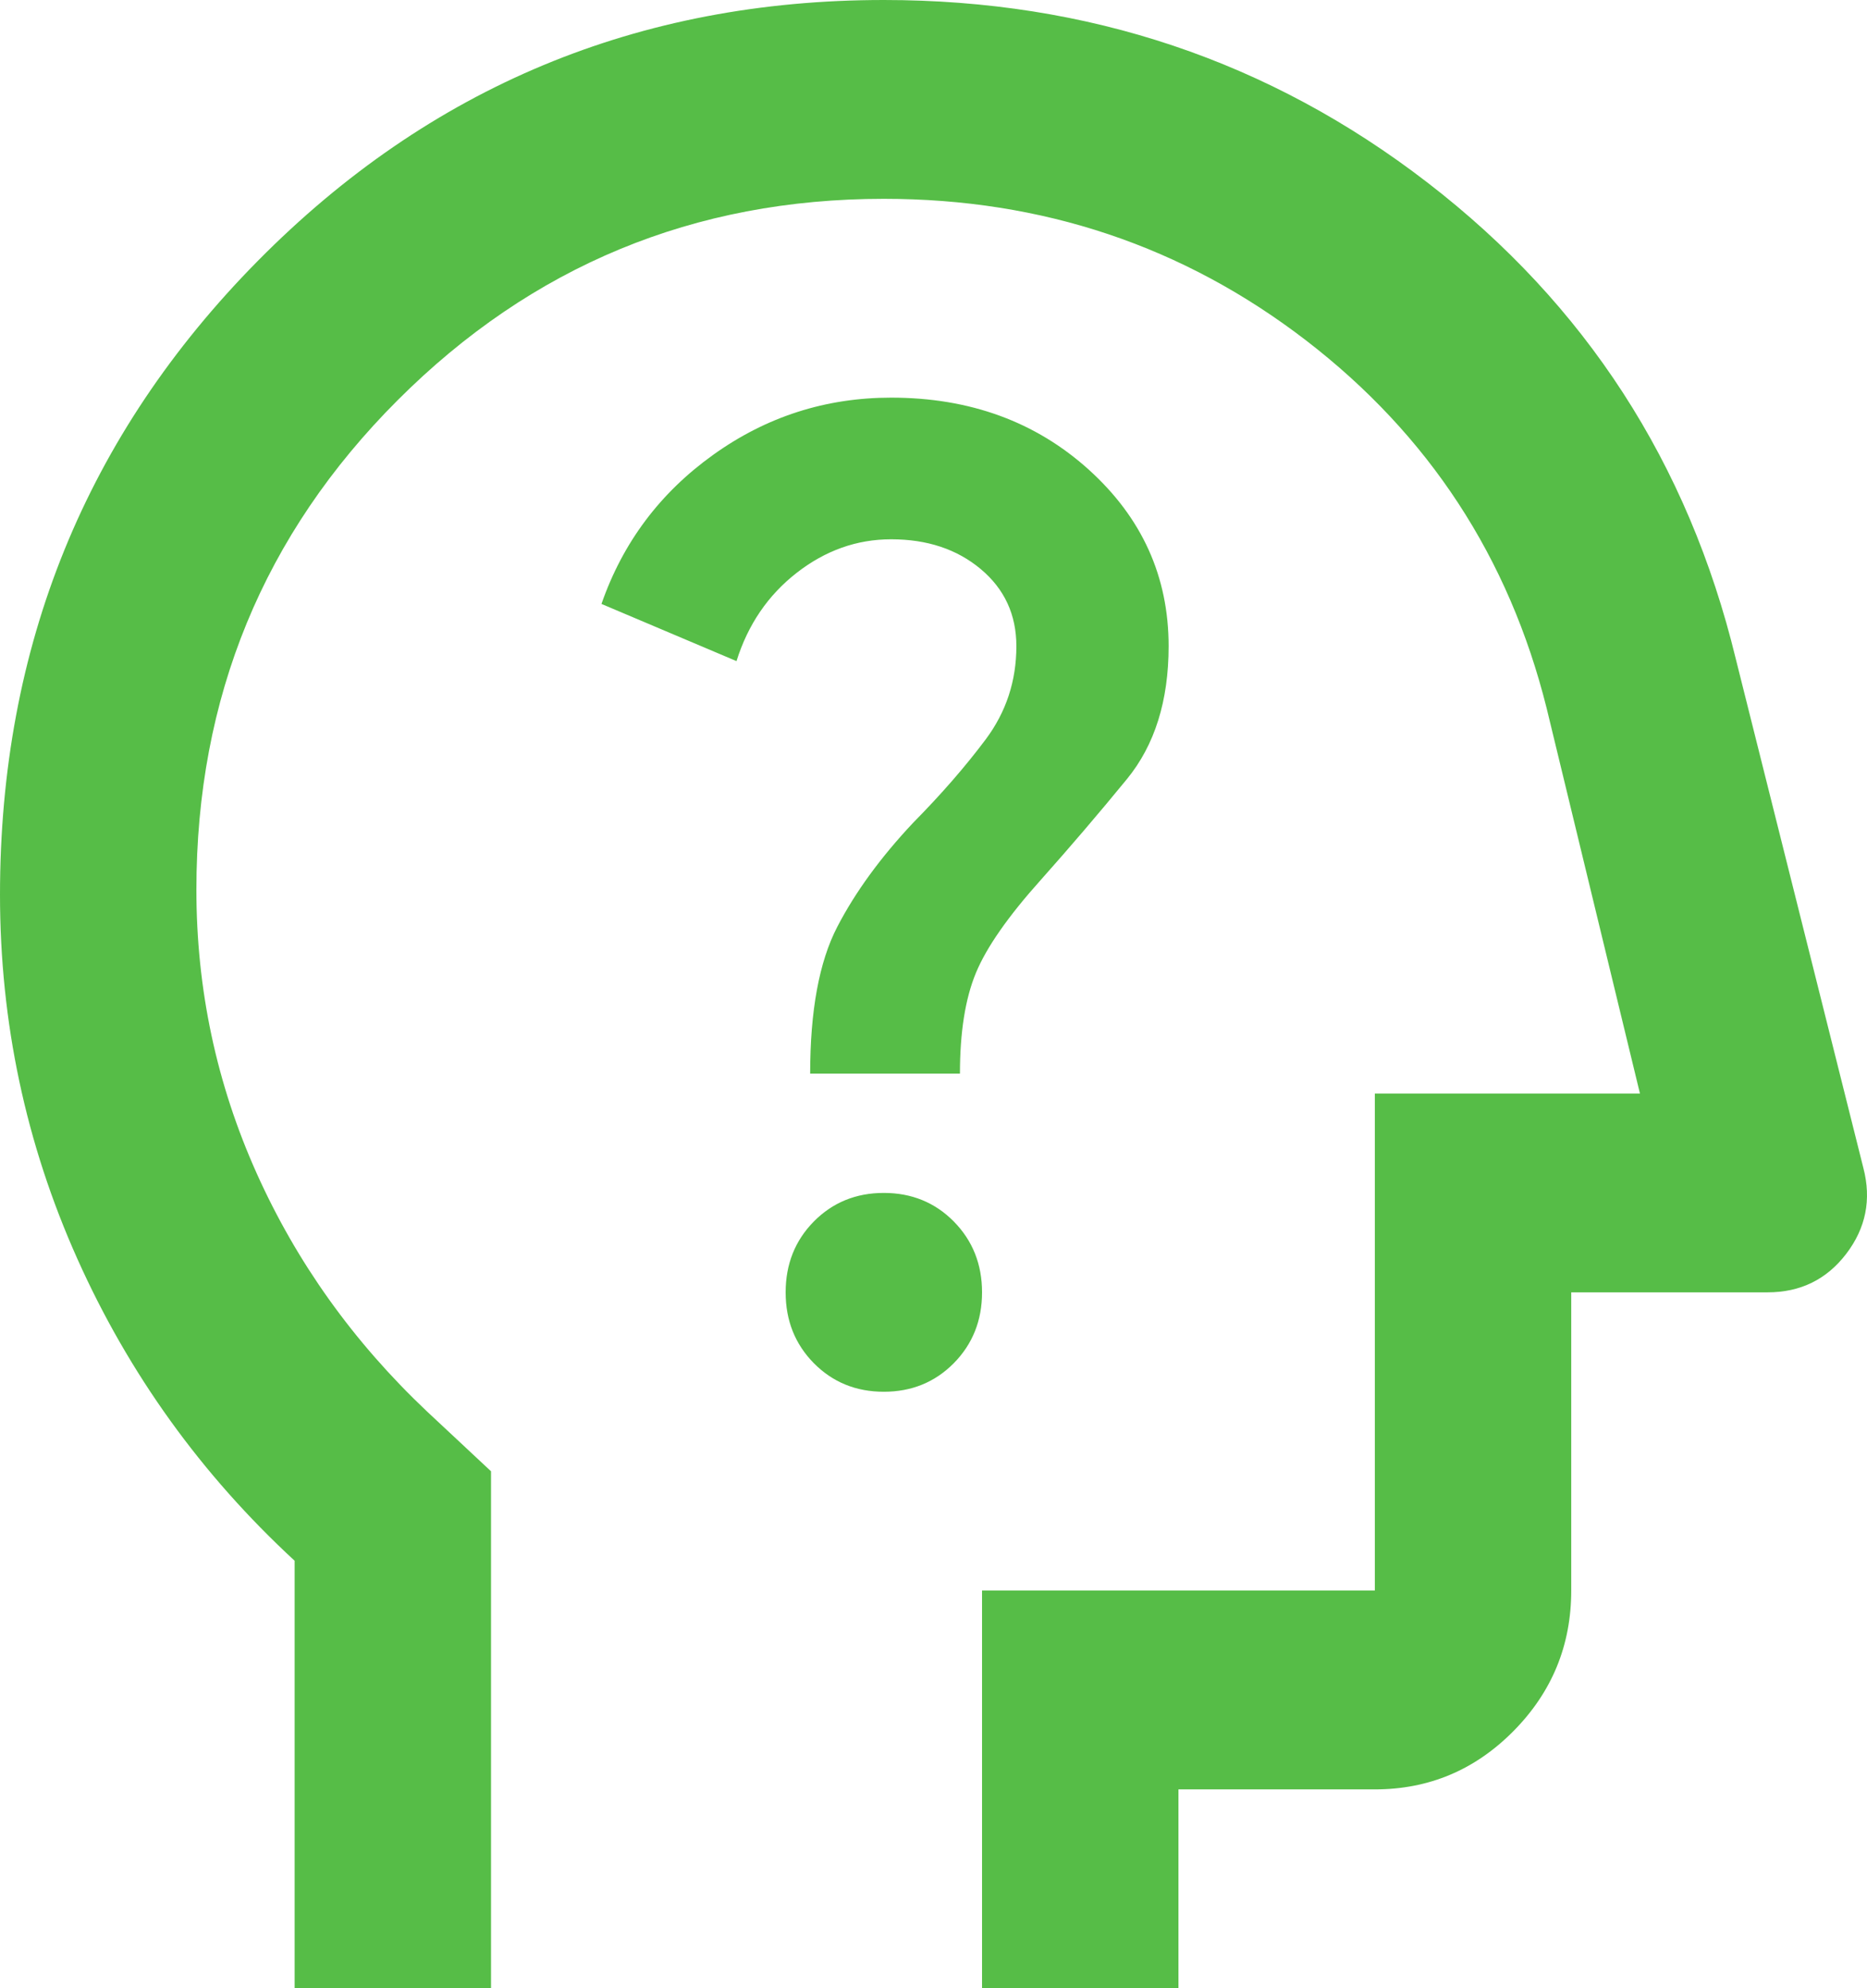 <svg width="31" height="33" viewBox="0 0 31 33" fill="none" xmlns="http://www.w3.org/2000/svg">
<path d="M4.892 33V25.905C3.343 24.475 2.14 22.804 1.284 20.893C0.428 18.982 0 16.968 0 14.85C0 10.725 1.427 7.219 4.28 4.331C7.134 1.444 10.599 0 14.675 0C18.072 0 21.082 1.011 23.704 3.032C26.327 5.053 28.032 7.686 28.82 10.931L30.94 19.387C31.076 19.91 30.981 20.384 30.655 20.811C30.329 21.237 29.894 21.45 29.35 21.45H26.089V26.4C26.089 27.308 25.77 28.084 25.131 28.731C24.492 29.377 23.725 29.7 22.828 29.7H19.567V33H16.306V26.4H22.828V18.15H27.23L25.681 11.756C25.056 9.254 23.725 7.219 21.687 5.651C19.648 4.084 17.311 3.3 14.675 3.3C11.523 3.3 8.832 4.414 6.604 6.641C4.375 8.869 3.261 11.578 3.261 14.768C3.261 16.418 3.594 17.985 4.26 19.47C4.926 20.955 5.87 22.275 7.093 23.43L8.153 24.42V33H4.892ZM14.675 23.1C15.137 23.1 15.524 22.942 15.837 22.626C16.149 22.309 16.306 21.918 16.306 21.45C16.306 20.983 16.149 20.591 15.837 20.274C15.524 19.958 15.137 19.8 14.675 19.8C14.213 19.8 13.826 19.958 13.513 20.274C13.201 20.591 13.045 20.983 13.045 21.45C13.045 21.918 13.201 22.309 13.513 22.626C13.826 22.942 14.213 23.1 14.675 23.1ZM13.452 17.82H15.939C15.939 17.133 16.027 16.576 16.204 16.149C16.38 15.723 16.741 15.207 17.284 14.602C17.773 14.053 18.249 13.496 18.711 12.932C19.173 12.368 19.404 11.633 19.404 10.725C19.404 9.57 18.962 8.594 18.079 7.796C17.196 6.999 16.102 6.6 14.797 6.6C13.71 6.6 12.725 6.916 11.842 7.549C10.959 8.181 10.341 9.006 9.987 10.024L12.229 10.973C12.419 10.367 12.752 9.879 13.228 9.508C13.704 9.137 14.227 8.951 14.797 8.951C15.395 8.951 15.891 9.116 16.285 9.446C16.679 9.776 16.876 10.203 16.876 10.725C16.876 11.303 16.706 11.818 16.367 12.272C16.027 12.726 15.626 13.186 15.164 13.654C14.621 14.231 14.2 14.809 13.901 15.386C13.602 15.964 13.452 16.775 13.452 17.82Z" fill="#56BD47"/>
</svg>
